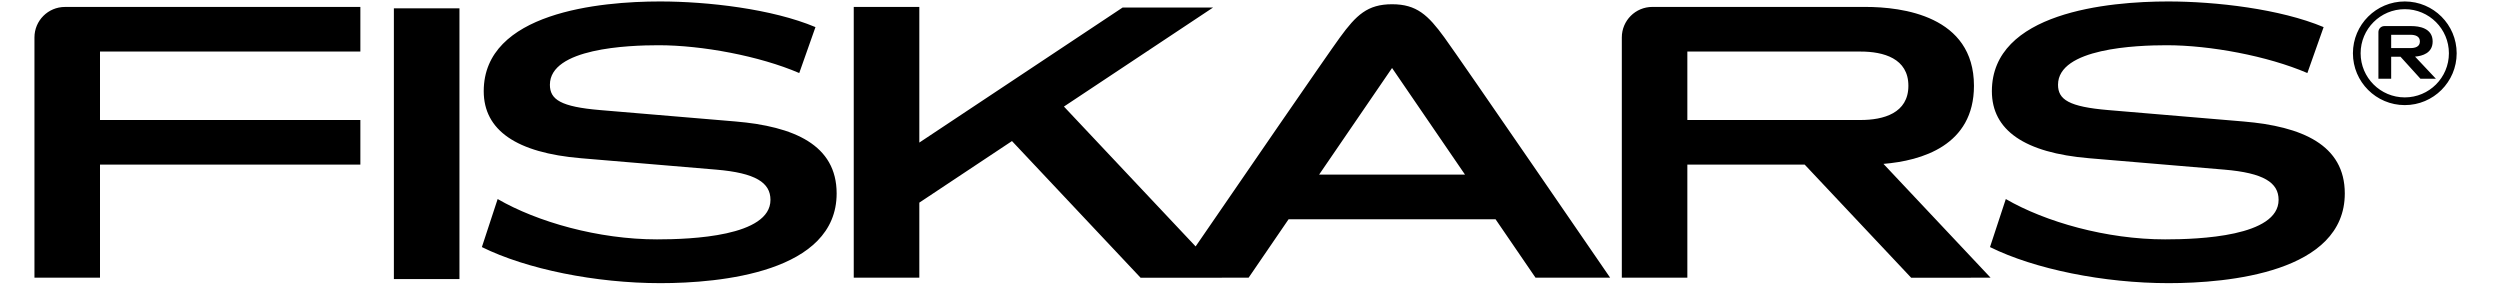 <svg xmlns="http://www.w3.org/2000/svg" xmlns:xlink="http://www.w3.org/1999/xlink" width="500" viewBox="0 0 375 44.25" height="59" preserveAspectRatio="xMidYMid meet"><defs><clipPath id="806b67e917"><path d="M 5 0 L 369 0 L 369 42.773 L 5 42.773 Z M 5 0 " clip-rule="nonzero"></path></clipPath></defs><g clip-path="url(#806b67e917)"><path fill="#000000" d="M 253.102 7.734 L 253.102 18 L 279.086 18 C 282.508 18 286.258 16.988 286.258 12.867 C 286.258 8.746 282.508 7.734 279.086 7.734 Z M 286.68 41.664 L 270.707 24.695 L 253.102 24.695 L 253.102 41.652 L 243.273 41.652 L 243.273 5.613 C 243.273 3.09 245.32 1.039 247.848 1.039 L 279.832 1.039 C 285.293 1.039 296.094 2.352 296.094 12.867 C 296.094 21.848 288.219 24.113 282.52 24.582 L 298.586 41.652 Z M 197.867 26.191 L 219.75 26.191 L 208.809 10.199 Z M 216.652 5.613 C 219.09 8.961 241.52 41.652 241.52 41.652 L 230.328 41.652 L 224.332 32.887 L 193.289 32.887 L 187.293 41.652 L 171.094 41.664 L 151.797 21.16 L 137.898 30.395 L 137.898 41.652 L 128.062 41.652 L 128.062 1.043 L 137.898 1.043 L 137.898 21.387 L 168.395 1.129 L 181.961 1.129 L 159.59 15.984 L 179.344 36.965 C 185.633 27.801 199.125 8.164 200.992 5.613 C 203.434 2.266 205.117 0.637 208.809 0.637 C 212.5 0.637 214.211 2.266 216.652 5.613 Z M 9.742 1.043 L 54.055 1.043 L 54.055 7.734 L 15 7.734 L 15 18 L 54.055 18 L 54.055 24.695 L 15 24.695 L 15 41.652 L 5.168 41.652 L 5.168 5.613 C 5.168 3.09 7.215 1.043 9.742 1.043 Z M 336.527 18.223 C 345.277 18.961 351.719 21.711 351.719 29.02 C 351.719 40.844 334.266 42.473 325.281 42.473 C 315.574 42.473 305.191 40.375 298.5 37.062 L 300.871 29.855 C 306.805 33.297 315.992 35.906 324.762 35.906 C 329.855 35.906 341.789 35.461 341.789 29.98 C 341.789 27.391 339.555 25.941 333.648 25.445 L 313.359 23.734 C 303.695 22.922 298.781 19.547 298.781 13.68 C 298.781 1.852 316.23 0.219 325.215 0.219 C 332.375 0.219 342.016 1.332 348.543 4.066 L 346.105 10.957 C 340.145 8.391 331.508 6.785 325.012 6.785 C 320.461 6.785 308.703 7.23 308.703 12.715 C 308.703 14.938 310.34 16.016 316.242 16.512 Z M 110.309 18.219 C 119.059 18.961 125.496 21.711 125.496 29.016 C 125.496 40.844 108.043 42.473 99.062 42.473 C 89.352 42.473 78.977 40.375 72.281 37.062 L 74.648 29.855 C 80.582 33.297 89.777 35.906 98.547 35.906 C 103.633 35.906 115.57 35.461 115.57 29.98 C 115.57 27.391 113.332 25.941 107.43 25.445 L 87.145 23.734 C 77.477 22.922 72.559 19.547 72.559 13.676 C 72.559 1.848 90.016 0.219 98.996 0.219 C 106.156 0.219 115.801 1.328 122.32 4.066 L 119.887 10.957 C 113.922 8.387 105.289 6.785 98.793 6.785 C 94.242 6.785 82.484 7.23 82.484 12.715 C 82.484 14.938 84.121 16.016 90.023 16.512 Z M 59.082 41.863 L 59.082 1.25 L 68.918 1.25 L 68.918 41.863 Z M 360.719 14.609 C 364.375 14.609 367.336 11.645 367.336 7.992 C 367.336 4.34 364.375 1.375 360.719 1.375 C 357.062 1.375 354.094 4.34 354.094 7.992 C 354.094 11.645 357.062 14.609 360.719 14.609 Z M 360.719 0.219 C 365.016 0.219 368.5 3.699 368.5 7.992 C 368.5 12.285 365.016 15.766 360.719 15.766 C 356.422 15.766 352.938 12.285 352.938 7.992 C 352.938 3.699 356.422 0.219 360.719 0.219 Z M 358.676 5.219 L 358.676 7.211 L 361.586 7.211 C 362.258 7.211 362.984 7.02 362.984 6.219 C 362.984 5.418 362.258 5.219 361.586 5.219 Z M 363.066 11.809 L 360.078 8.512 L 358.676 8.512 L 358.676 11.809 L 356.762 11.809 L 356.762 4.809 C 356.762 4.316 357.16 3.914 357.648 3.914 L 361.73 3.914 C 362.797 3.914 364.898 4.176 364.898 6.219 C 364.898 7.961 363.367 8.398 362.258 8.492 L 365.383 11.809 Z M 363.066 11.809 " fill-opacity="1" fill-rule="evenodd"></path></g></svg>